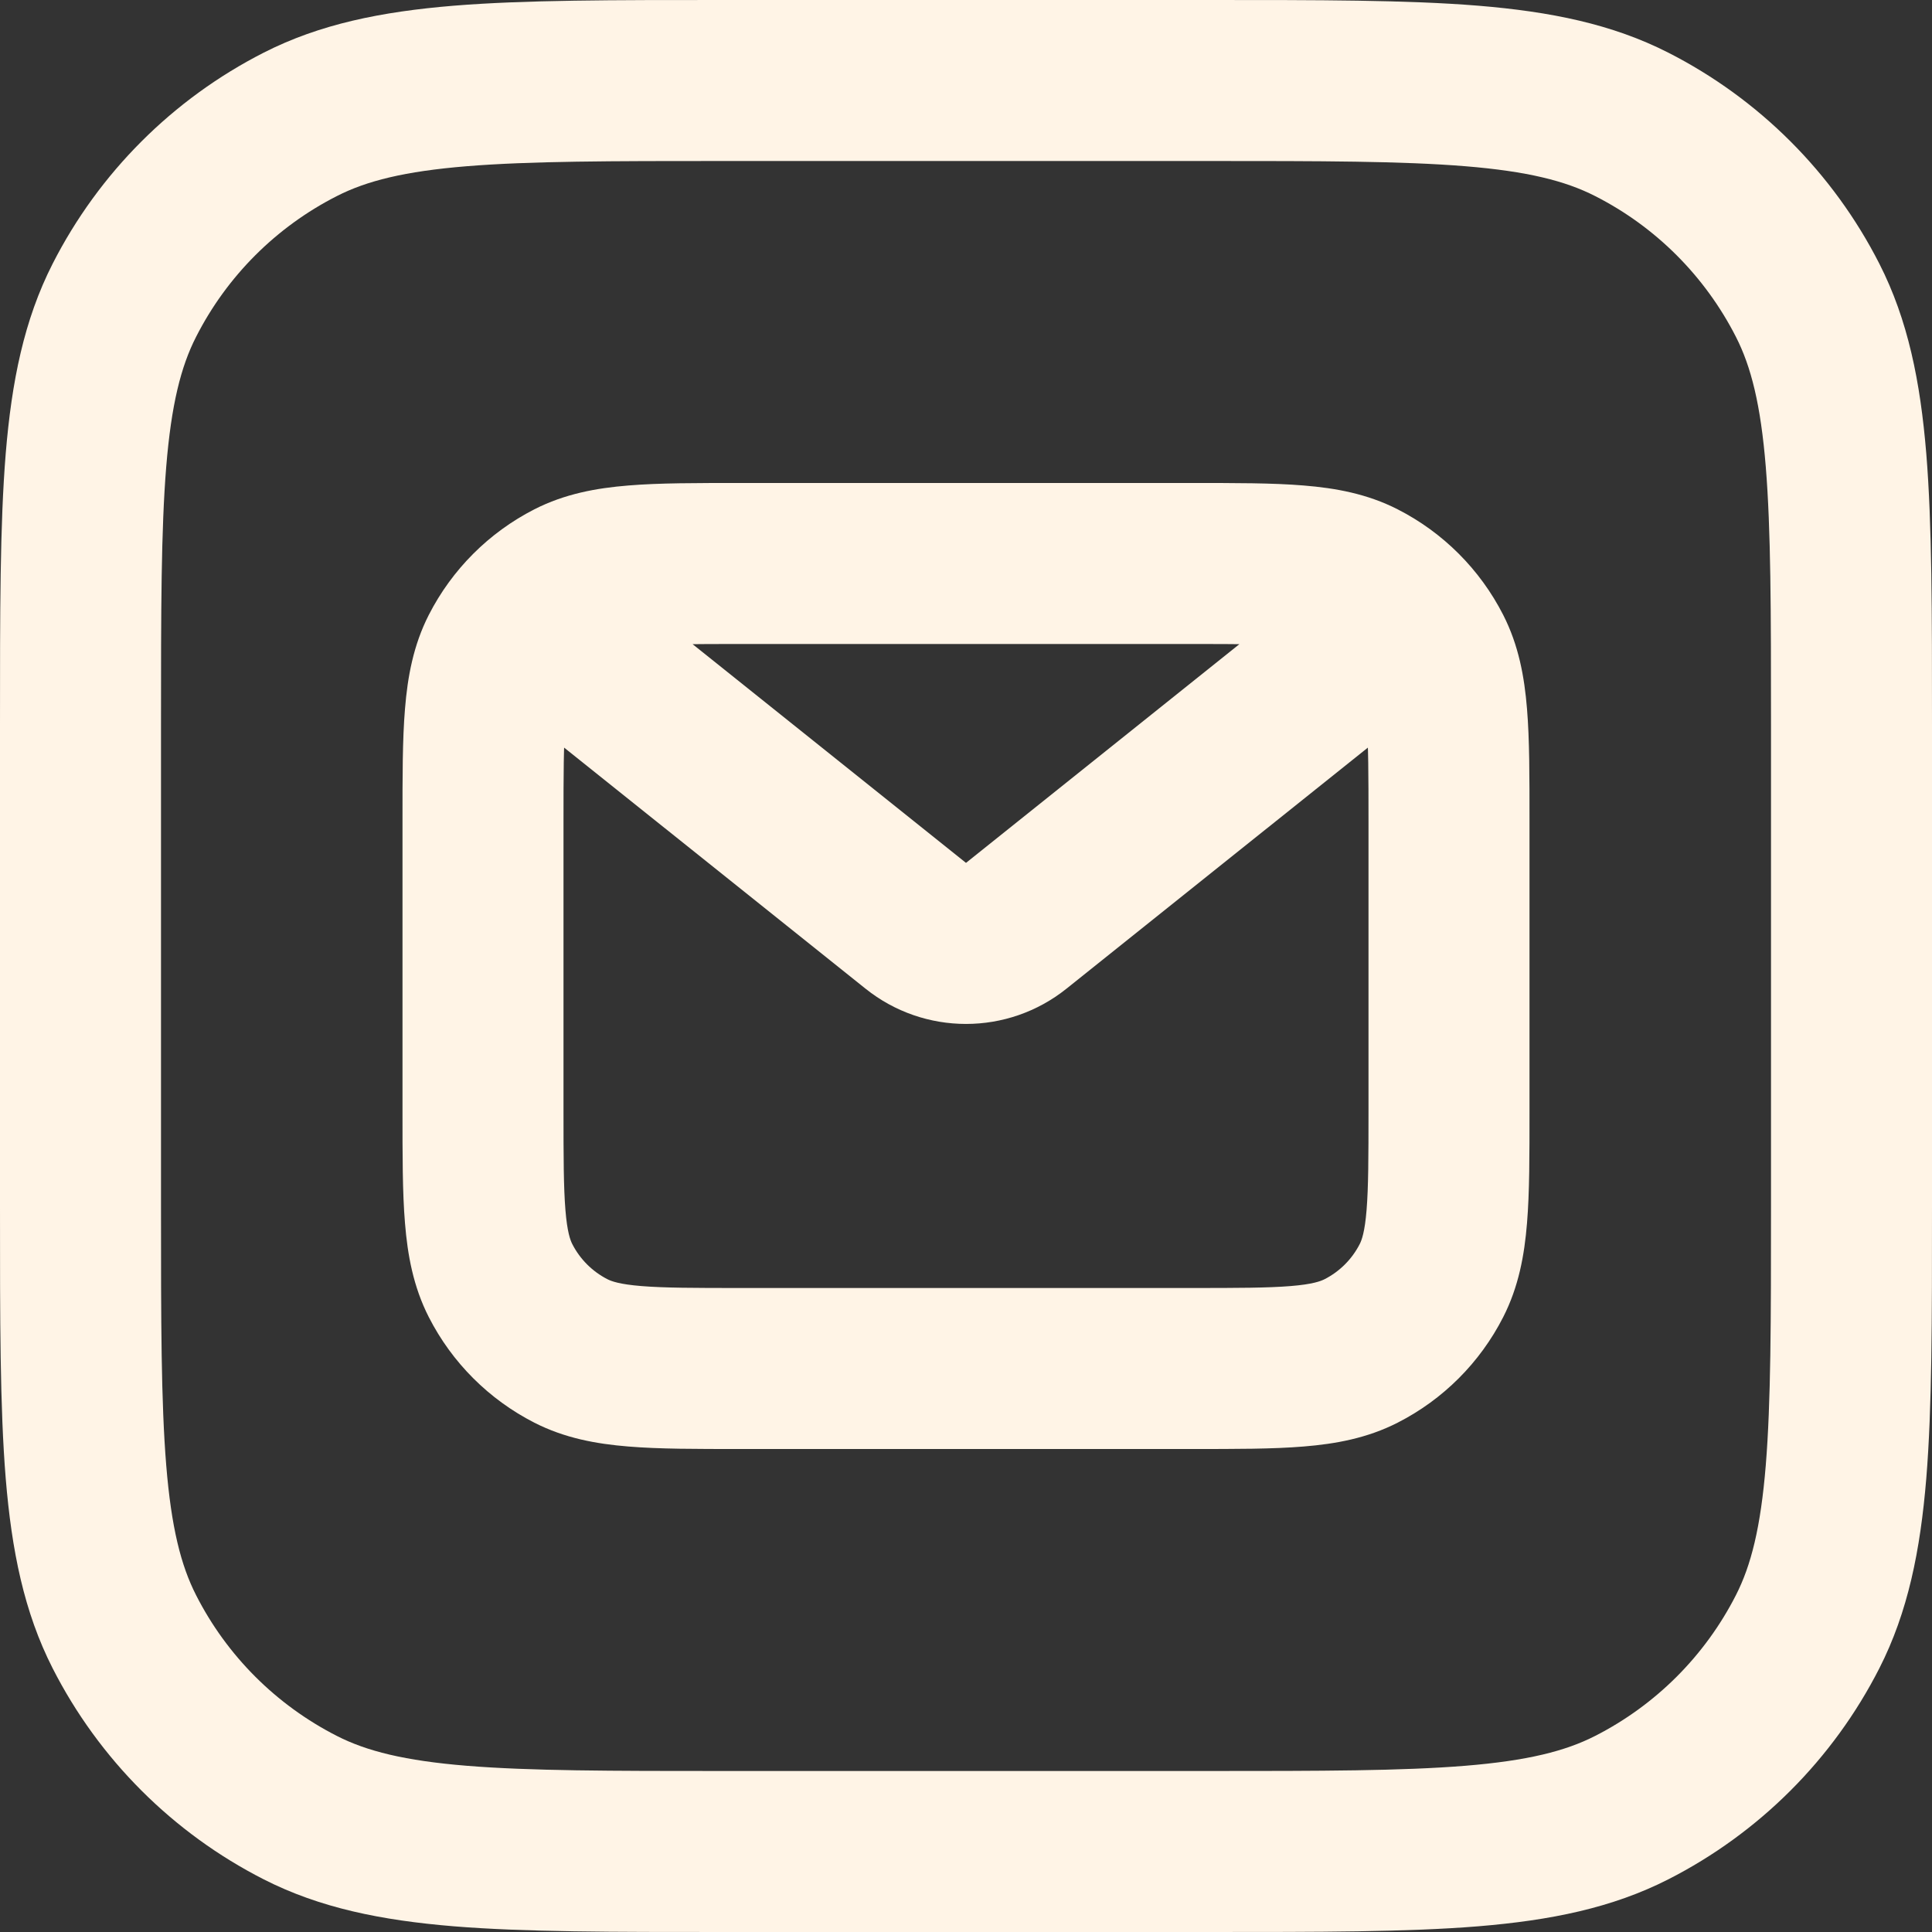 <svg width="24" height="24" viewBox="0 0 24 24" fill="none" xmlns="http://www.w3.org/2000/svg">
<rect x="0" y="0" width="24" height="24" fill="#333333" stroke="none"/>
<path d="M7.092 16.782L7.546 15.891L7.092 16.782ZM6.218 15.908L7.109 15.454L6.218 15.908ZM17.782 15.908L16.891 15.454L17.782 15.908ZM16.908 16.782L16.454 15.891L16.908 16.782ZM16.908 7.218L16.454 8.109L16.908 7.218ZM17.782 8.092L16.891 8.546L17.782 8.092ZM7.092 7.218L7.546 8.109L7.092 7.218ZM6.218 8.092L7.109 8.546L6.218 8.092ZM11.375 11.5L10.751 12.281L11.375 11.5ZM12.625 11.5L12 10.719L12.625 11.5ZM3.73 22.455L4.184 21.564L3.73 22.455ZM1.545 20.27L2.436 19.816L1.545 20.27ZM22.455 20.27L21.564 19.816L22.455 20.27ZM20.27 22.455L19.816 21.564L20.27 22.455ZM20.27 1.545L19.816 2.436L20.27 1.545ZM22.455 3.73L21.564 4.184L22.455 3.73ZM3.73 1.545L4.184 2.436L3.73 1.545ZM1.545 3.73L2.436 4.184L1.545 3.73ZM9.2 8H14.8V6H9.2V8ZM17 10.2V13.8H19V10.2H17ZM14.8 16H9.2V18H14.8V16ZM7 13.8V10.2H5V13.8H7ZM9.2 16C8.623 16 8.251 15.999 7.968 15.976C7.696 15.954 7.595 15.916 7.546 15.891L6.638 17.673C7.016 17.866 7.41 17.937 7.805 17.969C8.189 18.001 8.656 18 9.2 18V16ZM5 13.8C5 14.344 4.999 14.811 5.031 15.195C5.063 15.59 5.134 15.984 5.327 16.362L7.109 15.454C7.084 15.405 7.046 15.304 7.024 15.032C7.001 14.749 7 14.377 7 13.8H5ZM7.546 15.891C7.358 15.795 7.205 15.642 7.109 15.454L5.327 16.362C5.615 16.927 6.074 17.385 6.638 17.673L7.546 15.891ZM17 13.8C17 14.377 16.999 14.749 16.976 15.032C16.954 15.304 16.916 15.405 16.891 15.454L18.673 16.362C18.866 15.984 18.937 15.59 18.969 15.195C19.001 14.811 19 14.344 19 13.8H17ZM14.8 18C15.344 18 15.811 18.001 16.195 17.969C16.59 17.937 16.984 17.866 17.362 17.673L16.454 15.891C16.404 15.916 16.304 15.954 16.032 15.976C15.749 15.999 15.377 16 14.8 16V18ZM16.891 15.454C16.795 15.642 16.642 15.795 16.454 15.891L17.362 17.673C17.927 17.385 18.385 16.927 18.673 16.362L16.891 15.454ZM14.8 8C15.377 8 15.749 8.001 16.032 8.024C16.304 8.046 16.404 8.084 16.454 8.109L17.362 6.327C16.984 6.134 16.59 6.063 16.195 6.031C15.811 5.999 15.344 6 14.8 6V8ZM19 10.2C19 9.656 19.001 9.189 18.969 8.805C18.937 8.41 18.866 8.016 18.673 7.638L16.891 8.546C16.916 8.595 16.954 8.696 16.976 8.968C16.999 9.251 17 9.623 17 10.2H19ZM16.454 8.109C16.642 8.205 16.795 8.358 16.891 8.546L18.673 7.638C18.385 7.074 17.927 6.615 17.362 6.327L16.454 8.109ZM9.2 6C8.656 6 8.189 5.999 7.805 6.031C7.41 6.063 7.016 6.134 6.638 6.327L7.546 8.109C7.595 8.084 7.696 8.046 7.968 8.024C8.251 8.001 8.623 8 9.2 8V6ZM7 10.2C7 9.623 7.001 9.251 7.024 8.968C7.046 8.696 7.084 8.595 7.109 8.546L5.327 7.638C5.134 8.016 5.063 8.41 5.031 8.805C4.999 9.189 5 9.656 5 10.2H7ZM6.638 6.327C6.074 6.615 5.615 7.074 5.327 7.638L7.109 8.546C7.205 8.358 7.358 8.205 7.546 8.109L6.638 6.327ZM6.375 8.781L10.751 12.281L12 10.719L7.625 7.219L6.375 8.781ZM13.249 12.281L17.625 8.781L16.375 7.219L12 10.719L13.249 12.281ZM10.751 12.281C11.481 12.866 12.519 12.866 13.249 12.281L12 10.719L10.751 12.281ZM9 2H15V0H9V2ZM22 9V15H24V9H22ZM15 22H9V24H15V22ZM2 15V9H0V15H2ZM9 22C7.583 22 6.581 21.999 5.797 21.935C5.026 21.872 4.554 21.753 4.184 21.564L3.276 23.346C3.975 23.702 4.739 23.855 5.635 23.929C6.519 24.001 7.616 24 9 24V22ZM0 15C0 16.384 -0.001 17.482 0.071 18.365C0.145 19.261 0.298 20.025 0.654 20.724L2.436 19.816C2.247 19.446 2.128 18.974 2.065 18.203C2.001 17.419 2 16.417 2 15H0ZM4.184 21.564C3.431 21.18 2.819 20.569 2.436 19.816L0.654 20.724C1.229 21.853 2.147 22.771 3.276 23.346L4.184 21.564ZM22 15C22 16.417 21.999 17.419 21.935 18.203C21.872 18.974 21.753 19.446 21.564 19.816L23.346 20.724C23.702 20.025 23.855 19.261 23.929 18.365C24.001 17.482 24 16.384 24 15H22ZM15 24C16.384 24 17.482 24.001 18.365 23.929C19.261 23.855 20.025 23.702 20.724 23.346L19.816 21.564C19.446 21.753 18.974 21.872 18.203 21.935C17.419 21.999 16.417 22 15 22V24ZM21.564 19.816C21.18 20.569 20.569 21.18 19.816 21.564L20.724 23.346C21.853 22.771 22.771 21.853 23.346 20.724L21.564 19.816ZM15 2C16.417 2 17.419 2.001 18.203 2.065C18.974 2.128 19.446 2.247 19.816 2.436L20.724 0.654C20.025 0.298 19.261 0.145 18.365 0.071C17.482 -0.001 16.384 0 15 0V2ZM24 9C24 7.616 24.001 6.519 23.929 5.635C23.855 4.739 23.702 3.975 23.346 3.276L21.564 4.184C21.753 4.554 21.872 5.026 21.935 5.797C21.999 6.581 22 7.583 22 9H24ZM19.816 2.436C20.569 2.819 21.18 3.431 21.564 4.184L23.346 3.276C22.771 2.147 21.853 1.229 20.724 0.654L19.816 2.436ZM9 0C7.616 0 6.519 -0.001 5.635 0.071C4.739 0.145 3.975 0.298 3.276 0.654L4.184 2.436C4.554 2.247 5.026 2.128 5.797 2.065C6.581 2.001 7.583 2 9 2V0ZM2 9C2 7.583 2.001 6.581 2.065 5.797C2.128 5.026 2.247 4.554 2.436 4.184L0.654 3.276C0.298 3.975 0.145 4.739 0.071 5.635C-0.001 6.519 0 7.616 0 9H2ZM3.276 0.654C2.147 1.229 1.229 2.147 0.654 3.276L2.436 4.184C2.819 3.431 3.431 2.819 4.184 2.436L3.276 0.654Z" fill="#FFF4E6"/>
</svg>
